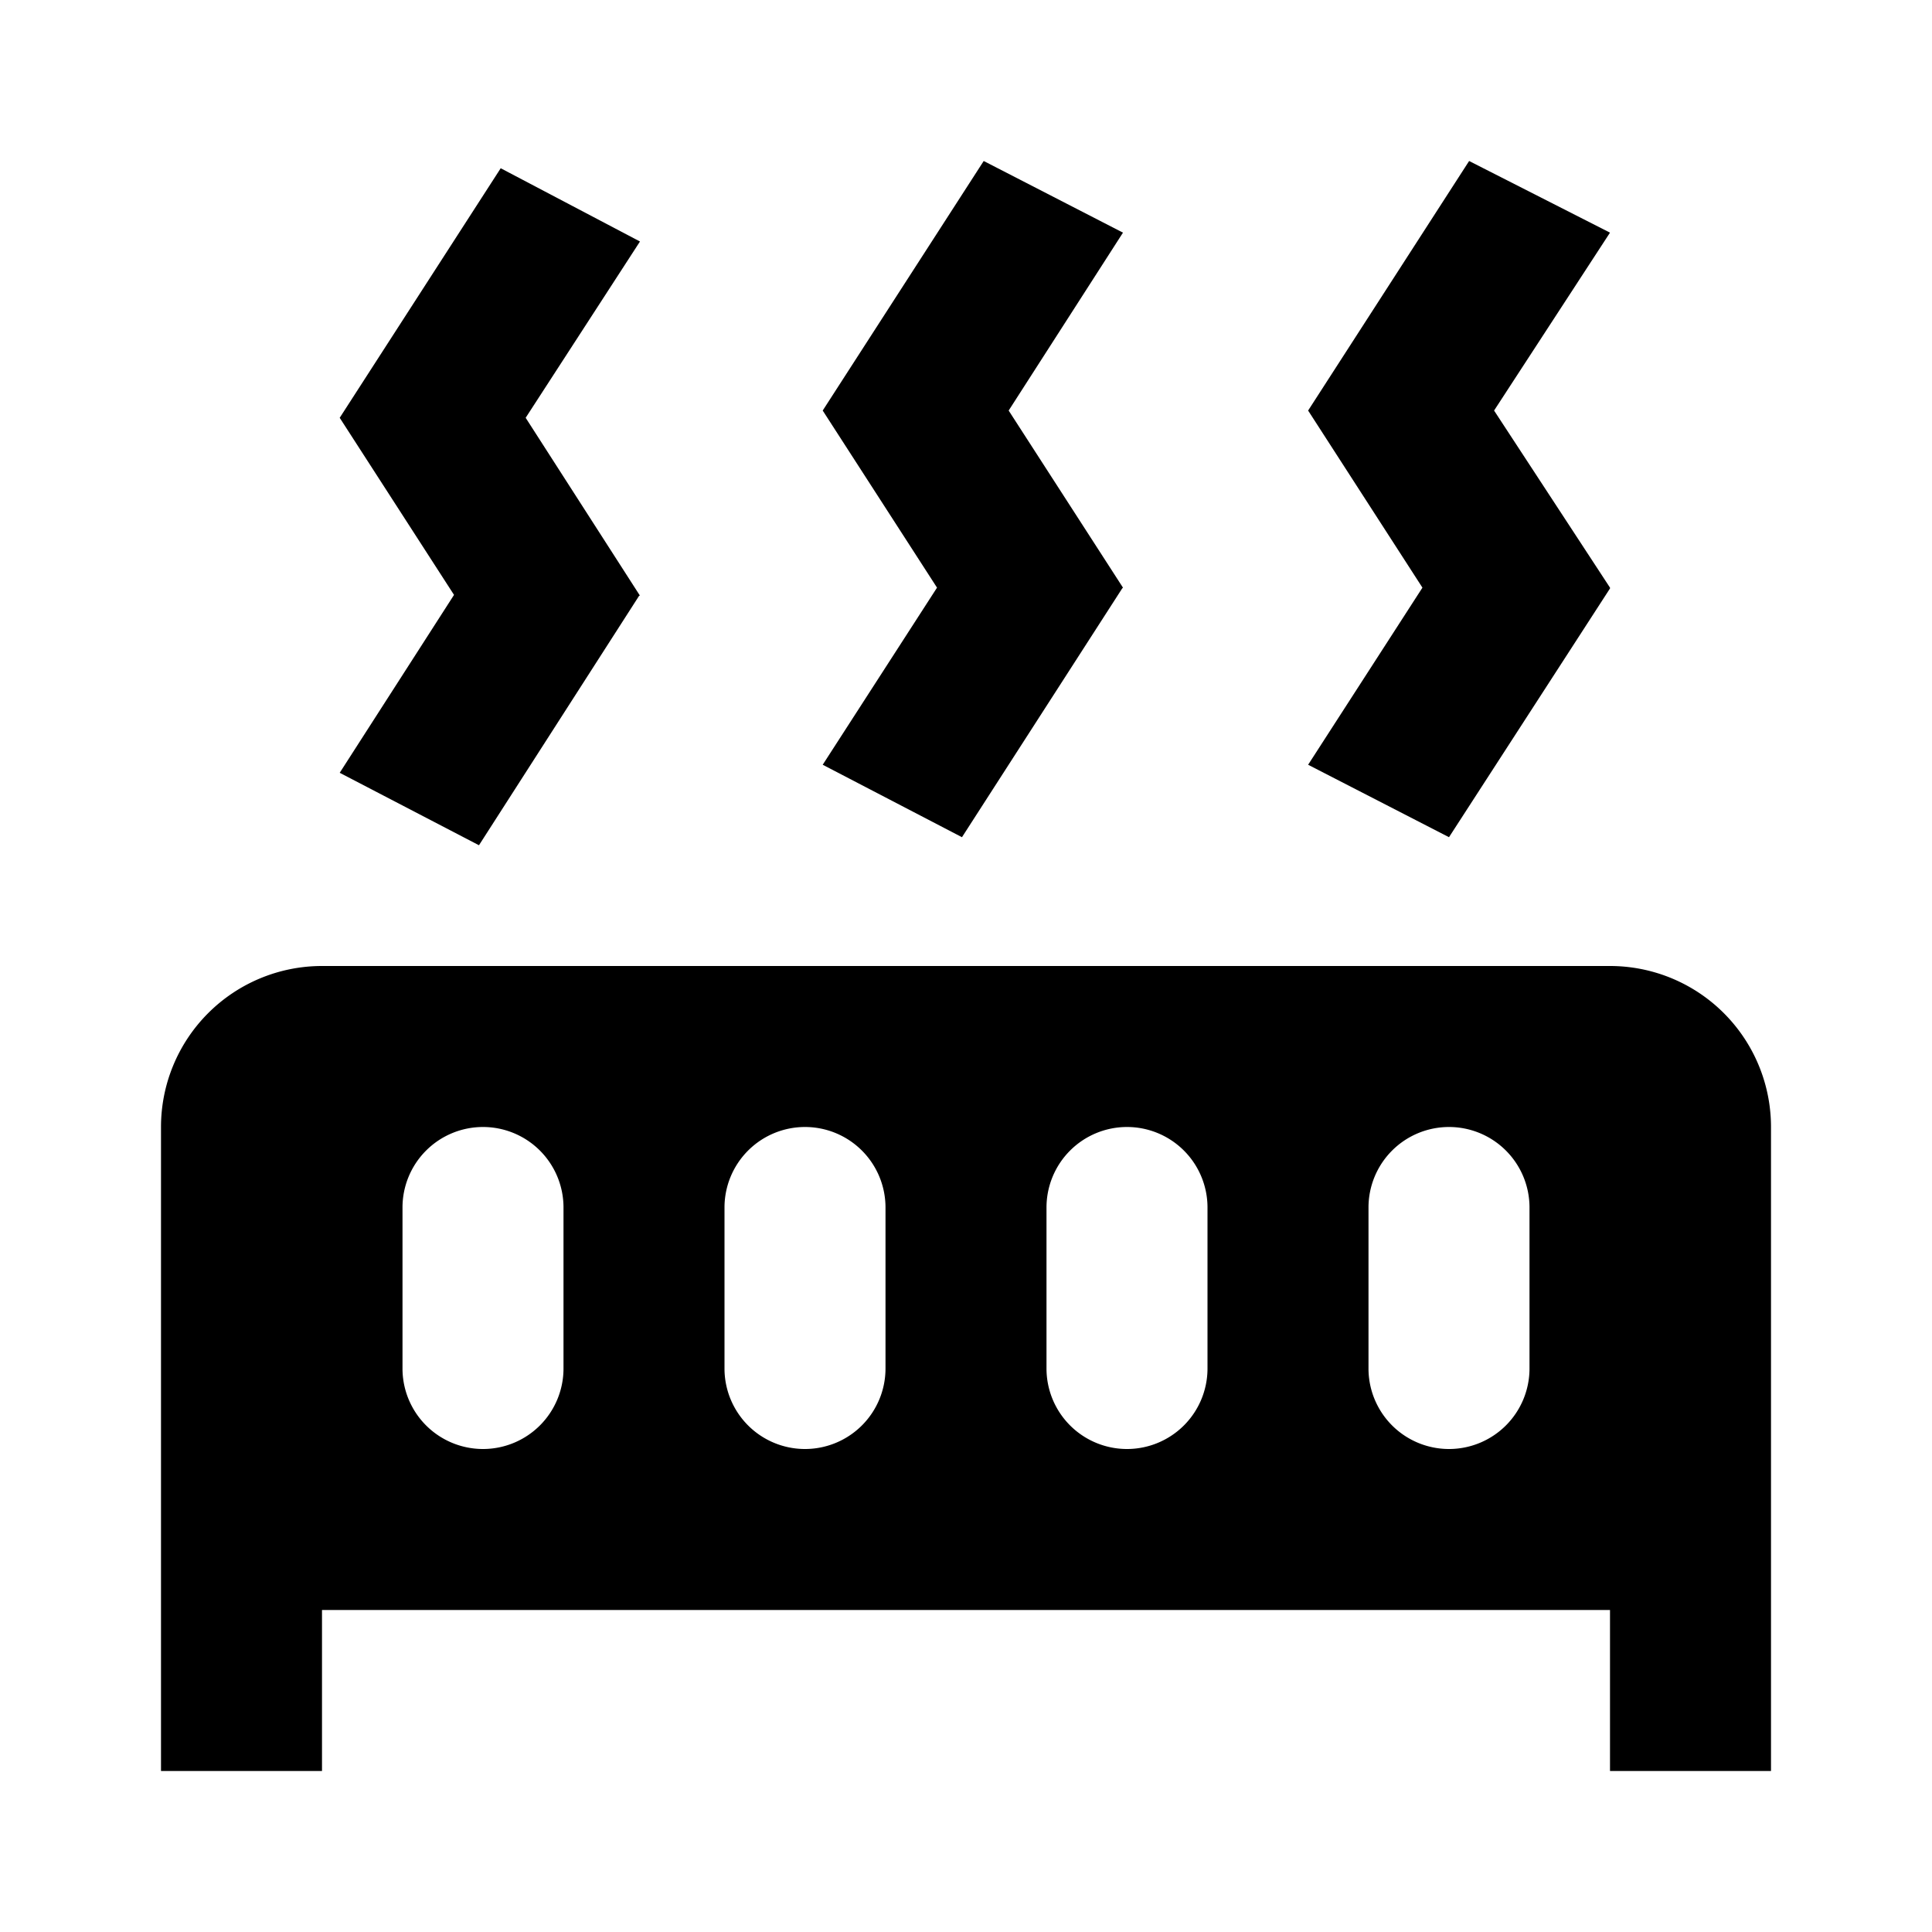 <svg xmlns="http://www.w3.org/2000/svg" viewBox="0 0 24 24"><path d="M7.95 3L6.53 5.19 7.95 7.4h-.01l-1.99 3.1-1.73-.9 1.42-2.21-1.42-2.2 2-3.1L7.95 3m6-.11L12.53 5.1l1.42 2.2-.01.01-1.99 3.09-1.73-.9 1.42-2.2-1.42-2.2 2-3.1 1.73.89m6.05 0L18.56 5.1 20 7.3v.01l-2 3.09-1.75-.9 1.42-2.2-1.42-2.2 2-3.1 1.75.89M2 22v-8a2 2 0 012-2h16a2 2 0 012 2v8h-2v-2H4v2H2m4-8a1 1 0 00-1 1v2a1 1 0 001 1 1 1 0 001-1v-2a1 1 0 00-1-1m4 0a1 1 0 00-1 1v2a1 1 0 001 1 1 1 0 001-1v-2a1 1 0 00-1-1m4 0a1 1 0 00-1 1v2a1 1 0 001 1 1 1 0 001-1v-2a1 1 0 00-1-1m4 0a1 1 0 00-1 1v2a1 1 0 001 1 1 1 0 001-1v-2a1 1 0 00-1-1z"/></svg>